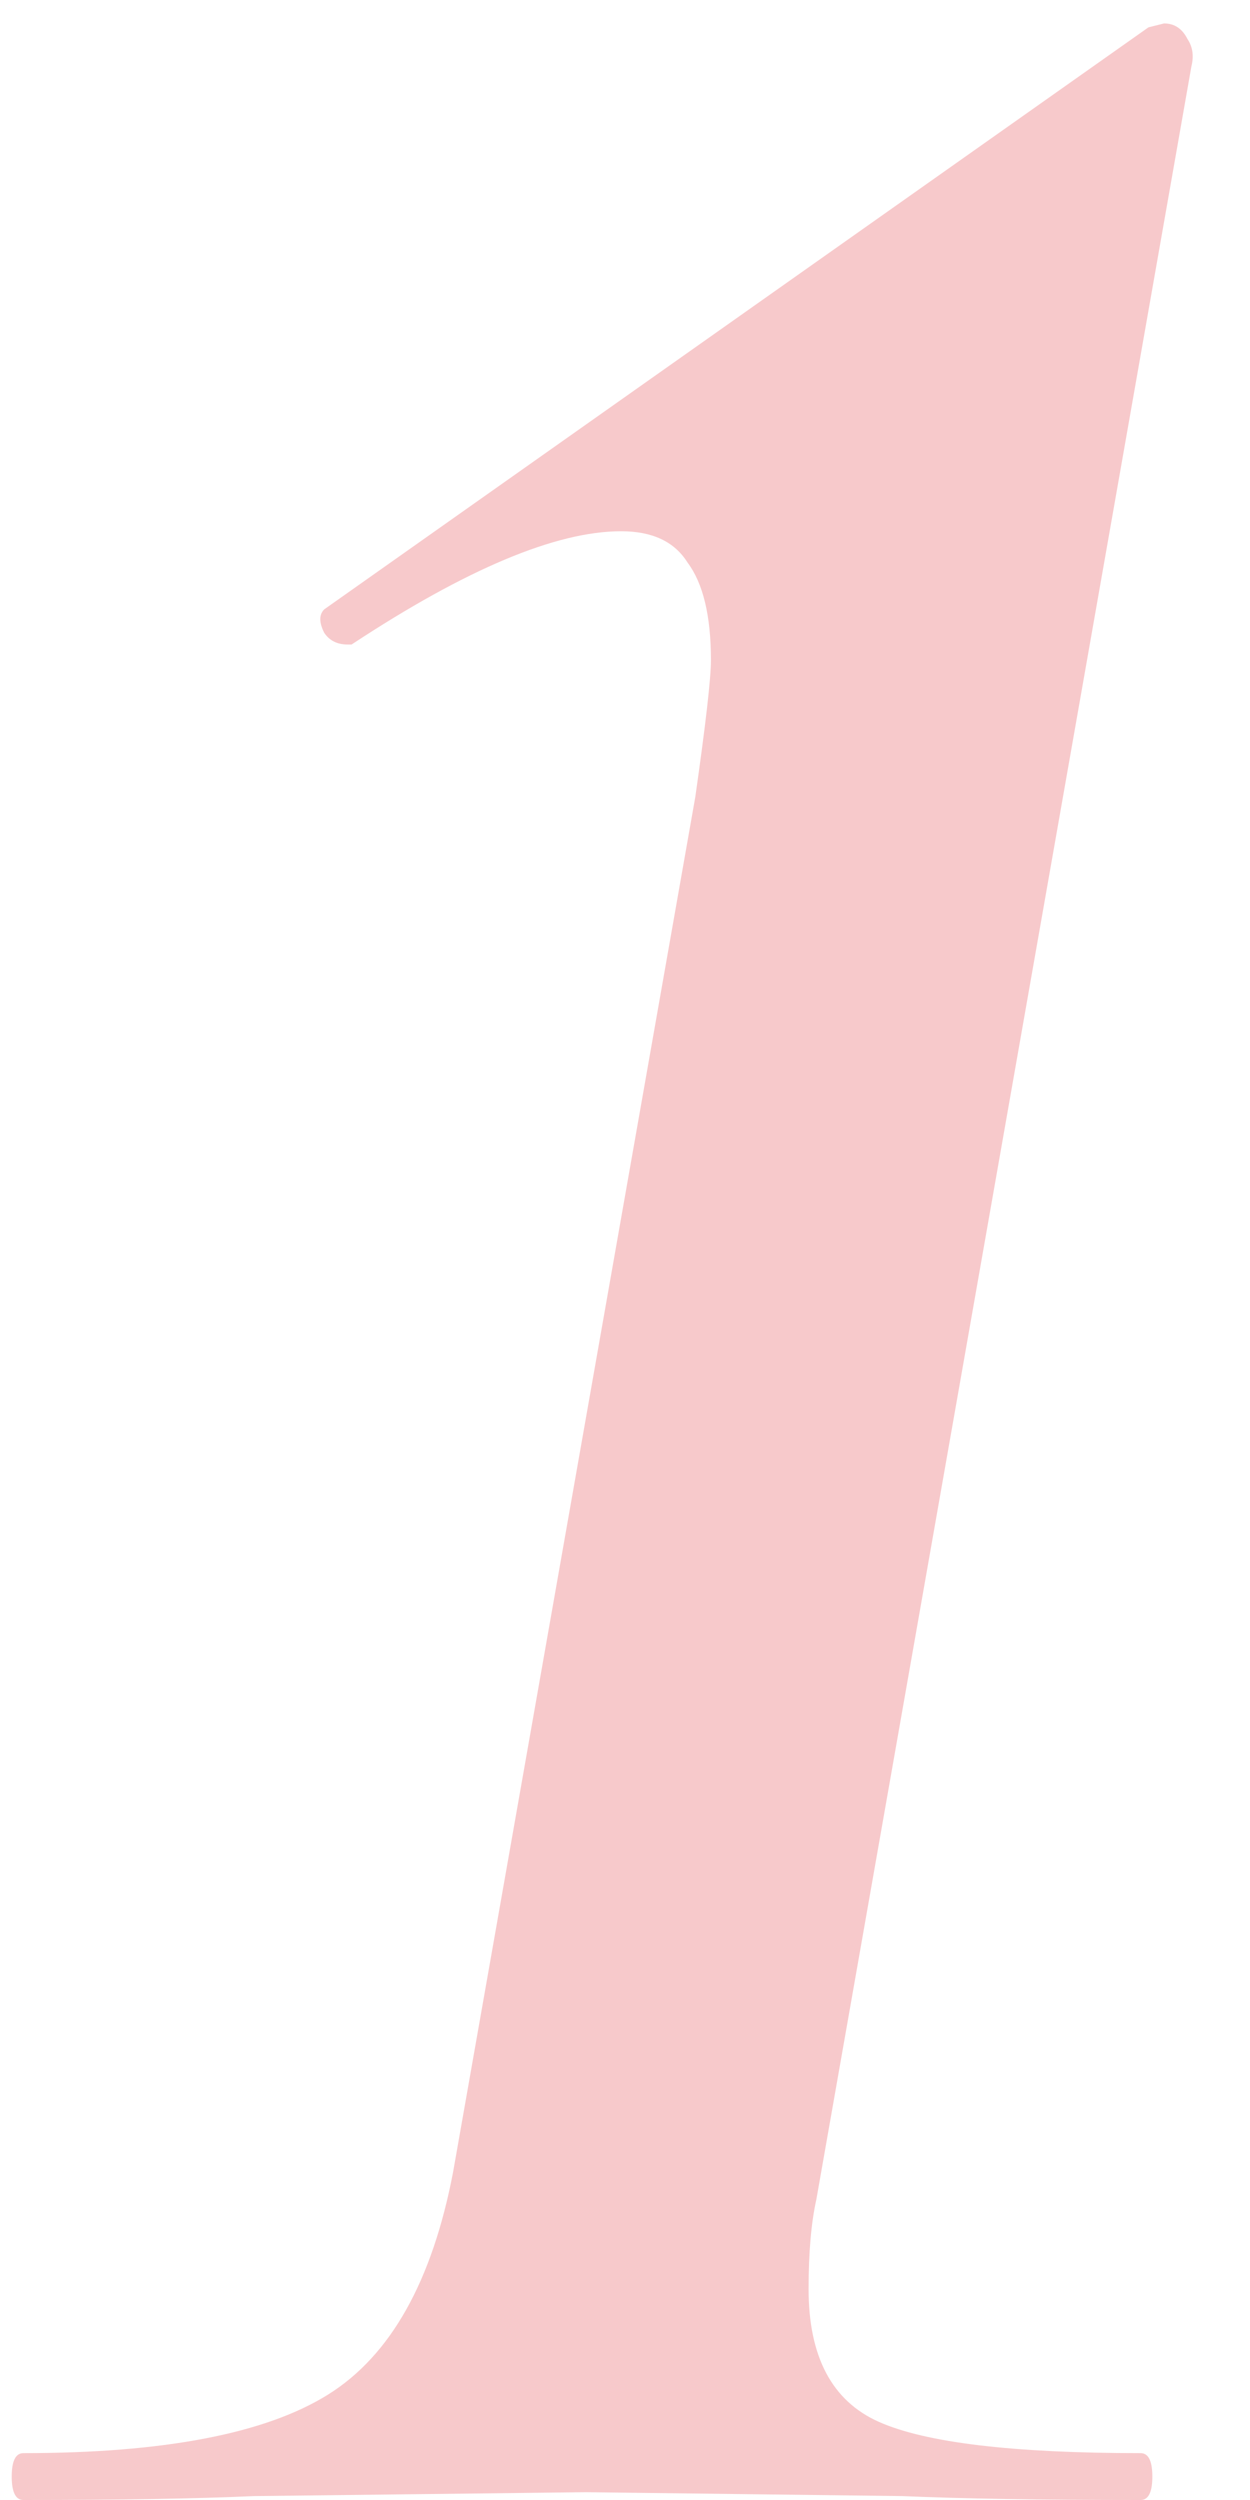 <?xml version="1.0" encoding="UTF-8"?> <svg xmlns="http://www.w3.org/2000/svg" width="16" height="32" viewBox="0 0 16 32" fill="none"><path d="M0.3 32C0.2 32 0.15 31.9 0.15 31.7C0.15 31.5 0.2 31.4 0.3 31.4C2.1 31.4 3.4 31.15 4.2 30.65C5 30.15 5.533 29.2 5.8 27.8L8.9 10.2C9.033 9.267 9.1 8.683 9.1 8.45C9.1 7.883 9 7.467 8.8 7.2C8.633 6.933 8.35 6.8 7.95 6.8C7.117 6.8 5.967 7.283 4.5 8.25H4.45C4.317 8.25 4.217 8.2 4.15 8.1C4.083 7.967 4.083 7.867 4.15 7.8L14.7 0.35L14.9 0.3C15.033 0.3 15.133 0.367 15.2 0.5C15.267 0.6 15.283 0.717 15.25 0.85L10.45 28.15C10.383 28.45 10.35 28.833 10.35 29.3C10.35 30.167 10.65 30.733 11.25 31C11.85 31.267 12.967 31.4 14.6 31.4C14.7 31.4 14.75 31.5 14.75 31.7C14.75 31.9 14.7 32 14.6 32C13.333 32 12.317 31.983 11.55 31.95L7.5 31.9L3.25 31.95C2.517 31.983 1.533 32 0.3 32Z" fill="#F7C9CB"></path></svg> 
